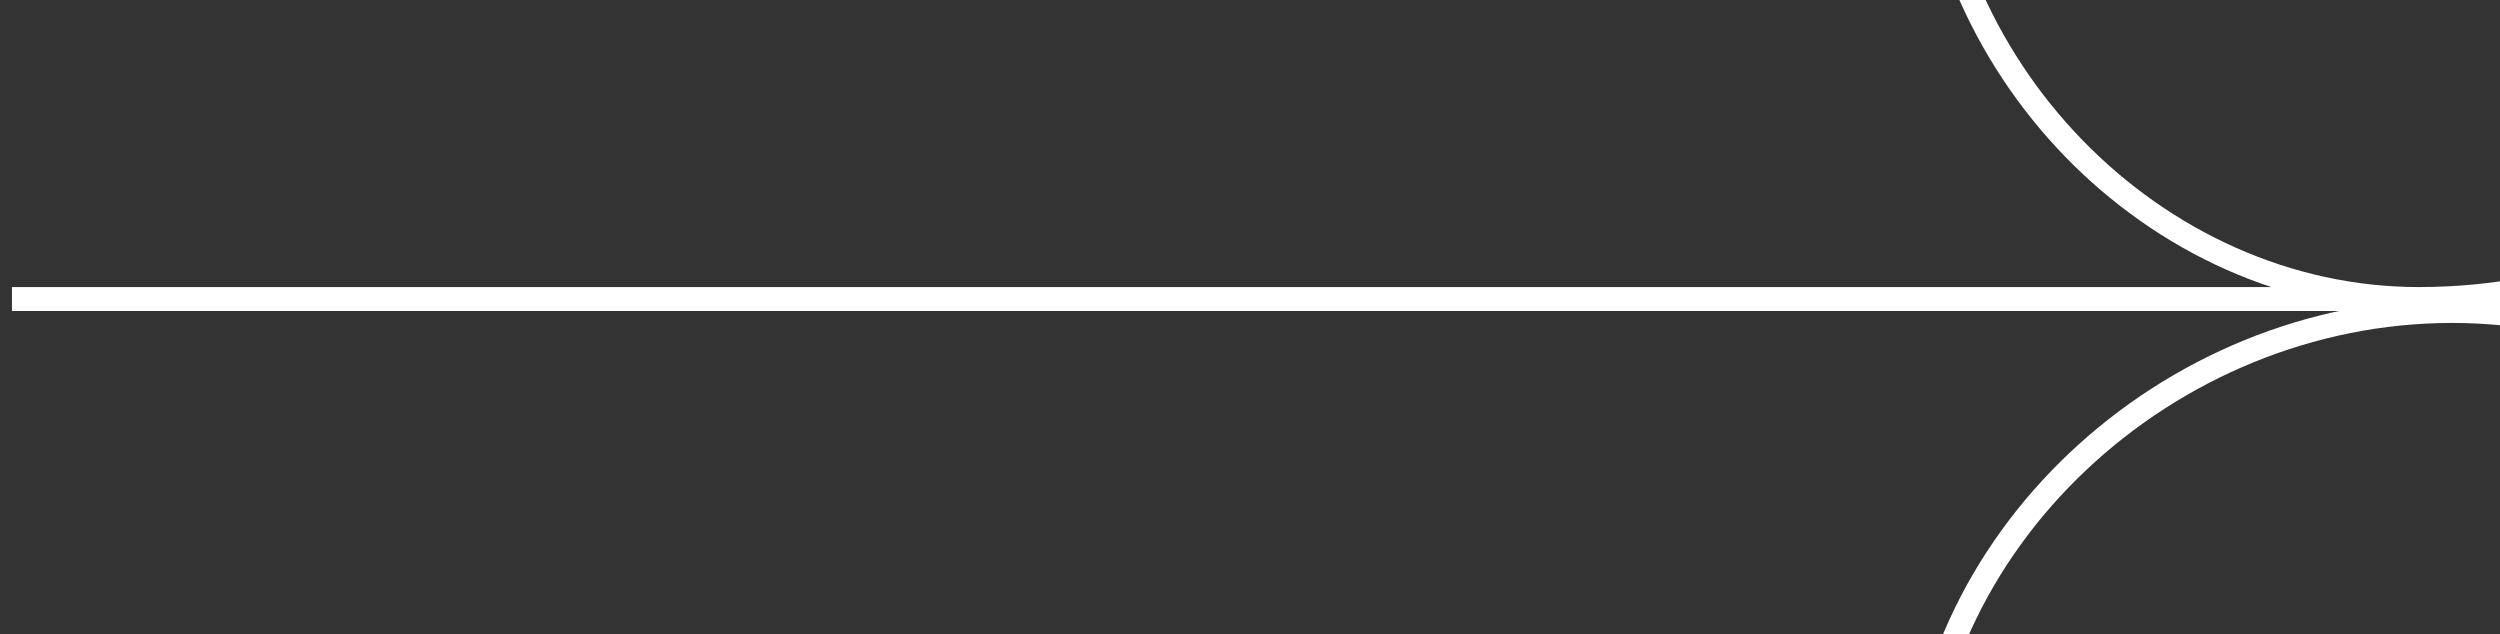 <svg xmlns="http://www.w3.org/2000/svg" viewBox="0 0 104.5 26.5"><rect x="0" y="0" width="104.5" height="26.5" fill="#333333" stroke="none"/><path fill="none" stroke="#FFF" d="M101.1-30.5c12.774 0 22.4 9.625 22.4 21.5 0 11.874-9.626 21.499-22.4 21.499-10.974 0-20.6-9.625-20.6-21.499 0-11.875 9.626-21.5 20.6-21.5ZM.5 12.5h103m-1 42.6c11.874 0 20.6-8.726 20.6-20.601 0-11.874-8.726-21.5-20.6-21.5s-22.4 9.626-22.4 21.5c0 11.875 10.526 20.601 22.4 20.601Z"/></svg>
